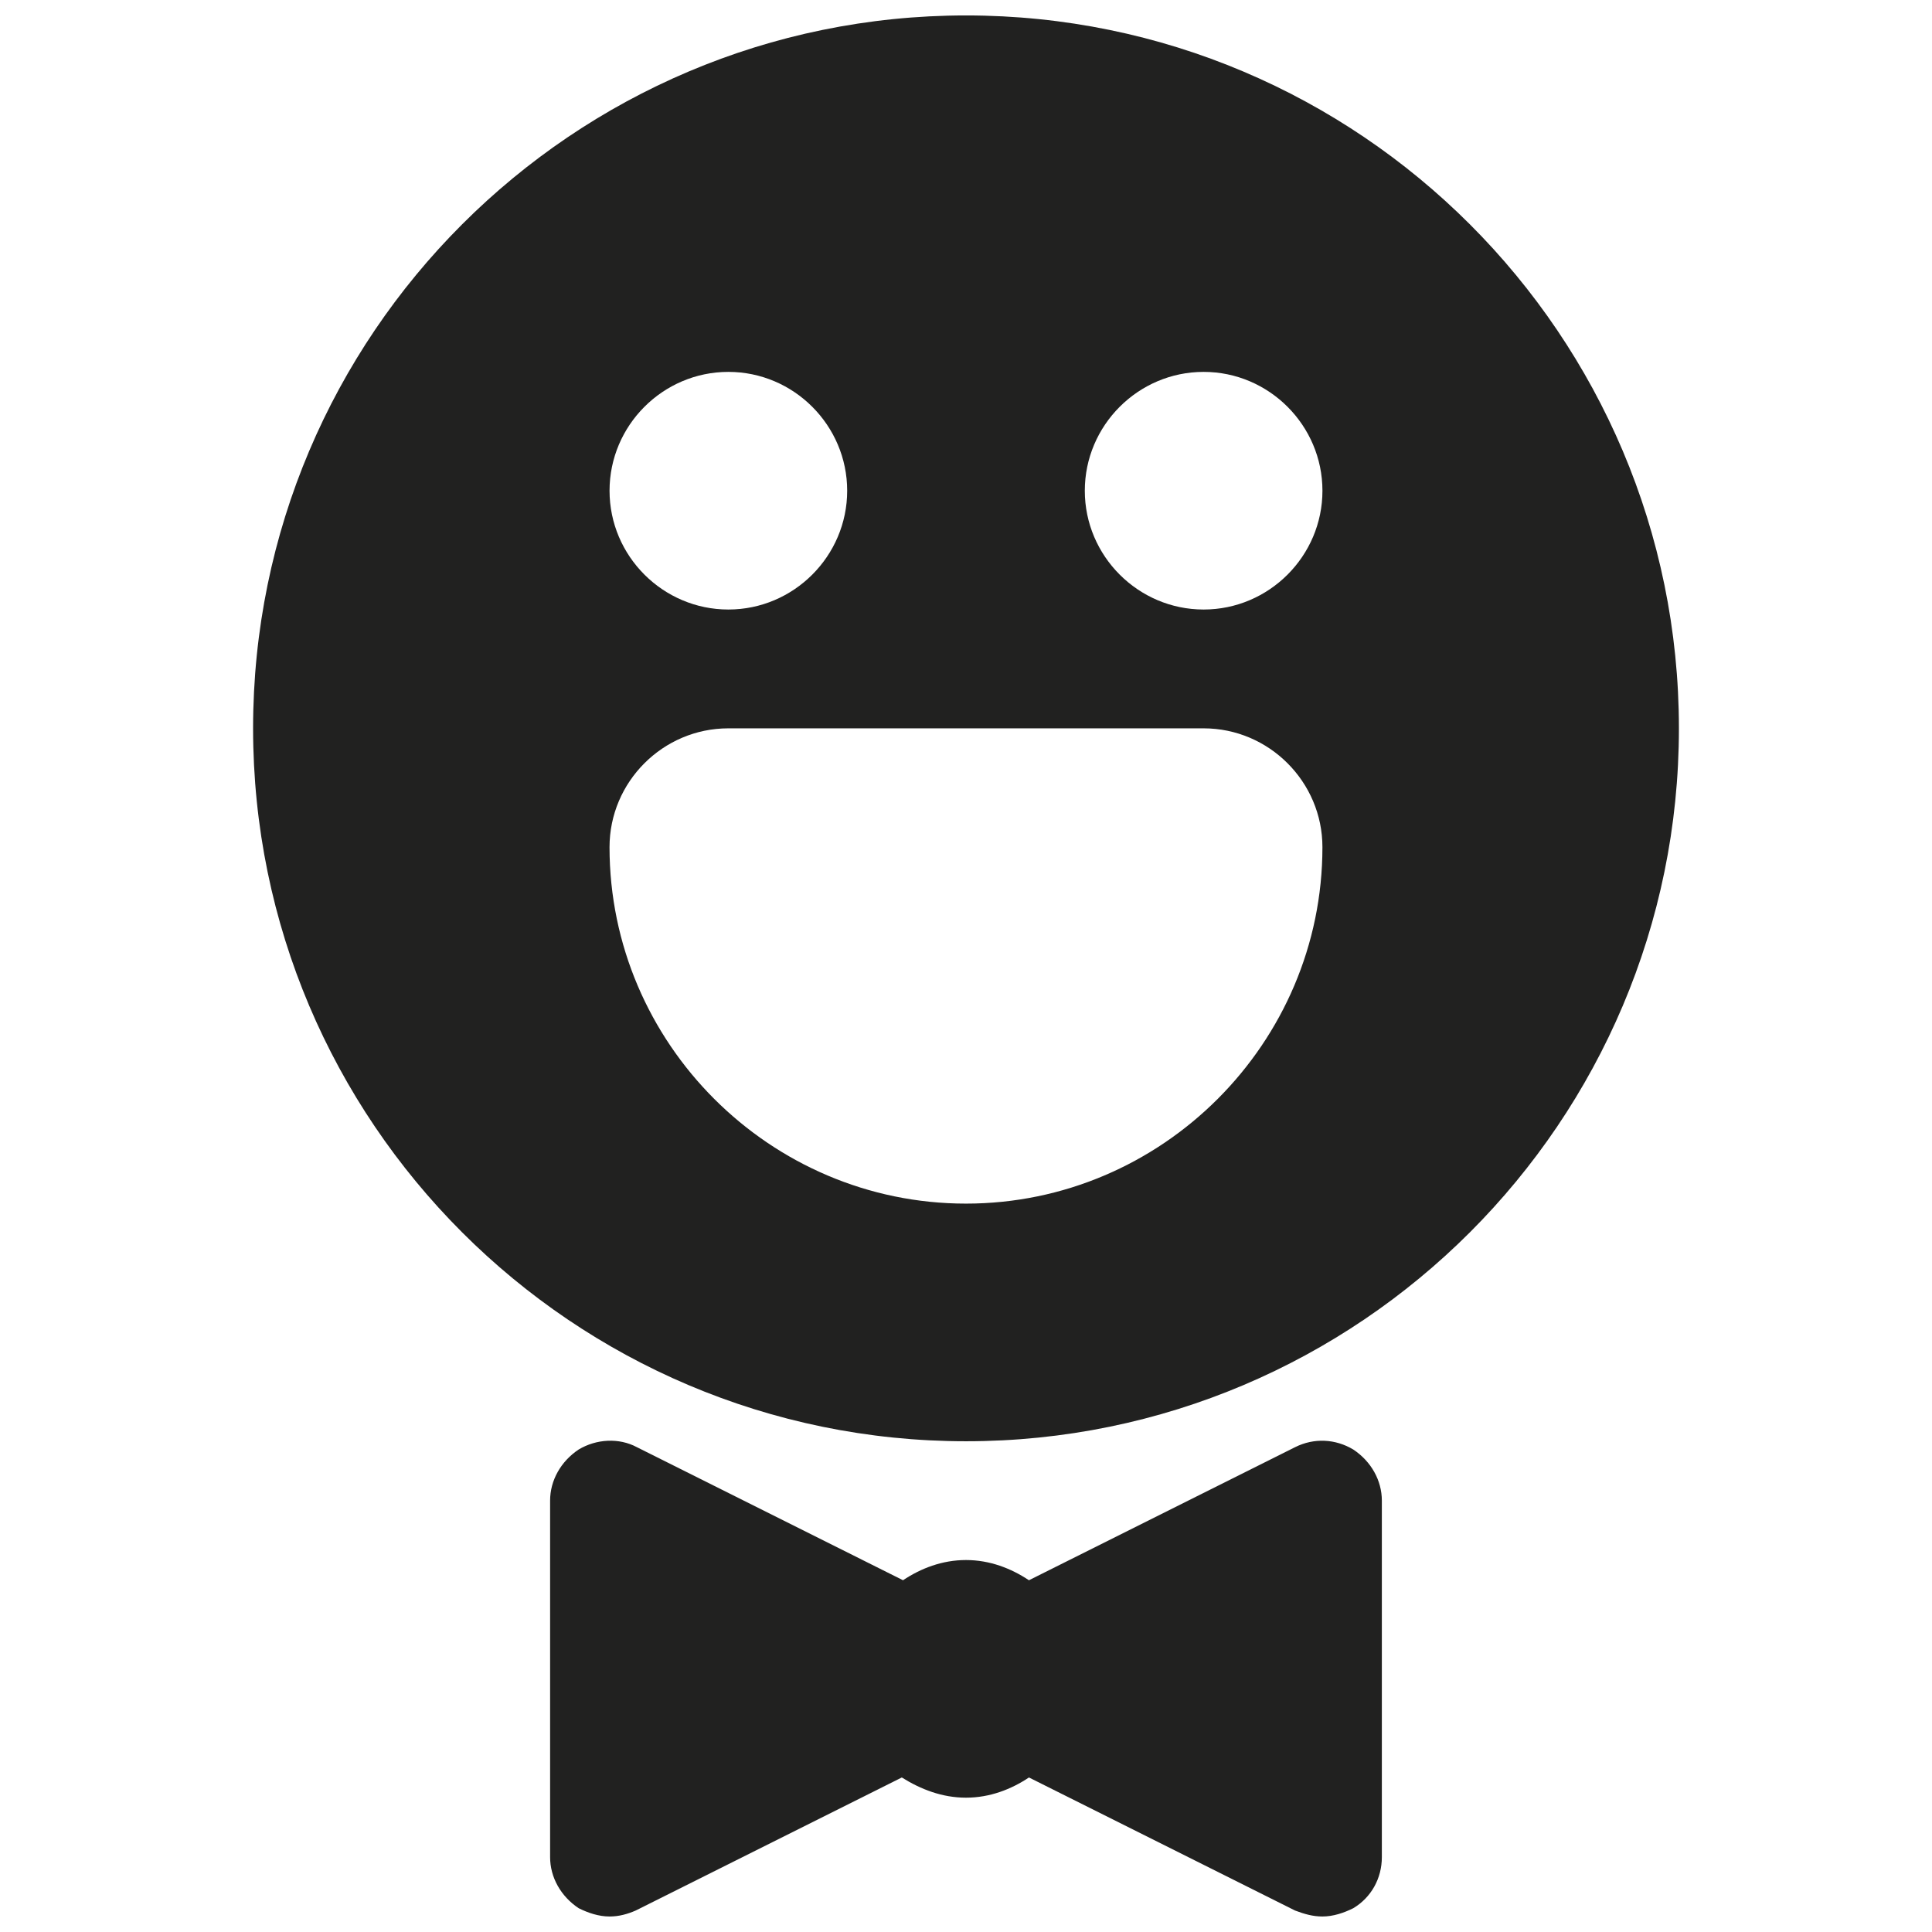 <?xml version="1.0" encoding="UTF-8"?>
<!-- Uploaded to: SVG Repo, www.svgrepo.com, Generator: SVG Repo Mixer Tools -->
<svg width="800px" height="800px" version="1.1" viewBox="144 144 512 512" xmlns="http://www.w3.org/2000/svg">
 <defs>
  <clipPath id="a">
   <path d="m211 148.09h378v503.81h-378z"/>
  </clipPath>
 </defs>
 <g clip-path="url(#a)">
  <path d="m400 148.09c104.23 0 188.93 84.703 188.93 188.93 0 104.23-84.703 188.93-188.93 188.93-104.23-0.004-188.93-84.707-188.93-188.93 0-104.23 84.703-188.93 188.93-188.93m-62.977 94.465c-17.32 0-31.488 14.168-31.488 31.488s14.168 31.488 31.488 31.488c17.32 0 31.488-14.168 31.488-31.488s-14.172-31.488-31.488-31.488zm125.95 0c-17.32 0-31.488 14.168-31.488 31.488s14.168 31.488 31.488 31.488c17.32 0 31.488-14.168 31.488-31.488-0.004-17.32-14.172-31.488-31.488-31.488zm31.484 125.95c0-17.32-14.168-31.488-31.488-31.488h-125.95c-17.32 0-31.488 14.168-31.488 31.488 0 51.957 42.508 94.465 94.465 94.465 51.953 0 94.461-42.512 94.461-94.465zm8.188 159.64c-4.723-2.832-10.391-3.148-15.43-0.629l-70.535 35.266c-4.719-3.148-10.387-5.356-16.684-5.356s-11.965 2.203-16.688 5.352l-70.535-35.266c-4.723-2.519-10.707-2.203-15.43 0.629-4.723 3.152-7.559 8.191-7.559 13.543v94.465c0 5.352 2.832 10.391 7.559 13.539 2.519 1.258 5.352 2.203 8.188 2.203 2.519 0 4.723-0.629 6.926-1.574l70.535-35.266c5.035 3.148 10.703 5.352 17.004 5.352 6.297 0 11.965-2.203 16.688-5.352l70.535 35.266c2.516 0.945 4.723 1.574 7.238 1.574 2.832 0 5.668-0.945 8.188-2.203 4.723-2.832 7.559-7.871 7.559-13.539v-94.465c0-5.352-2.836-10.391-7.559-13.539z" fill="#212120"/>
 </g>
</svg>